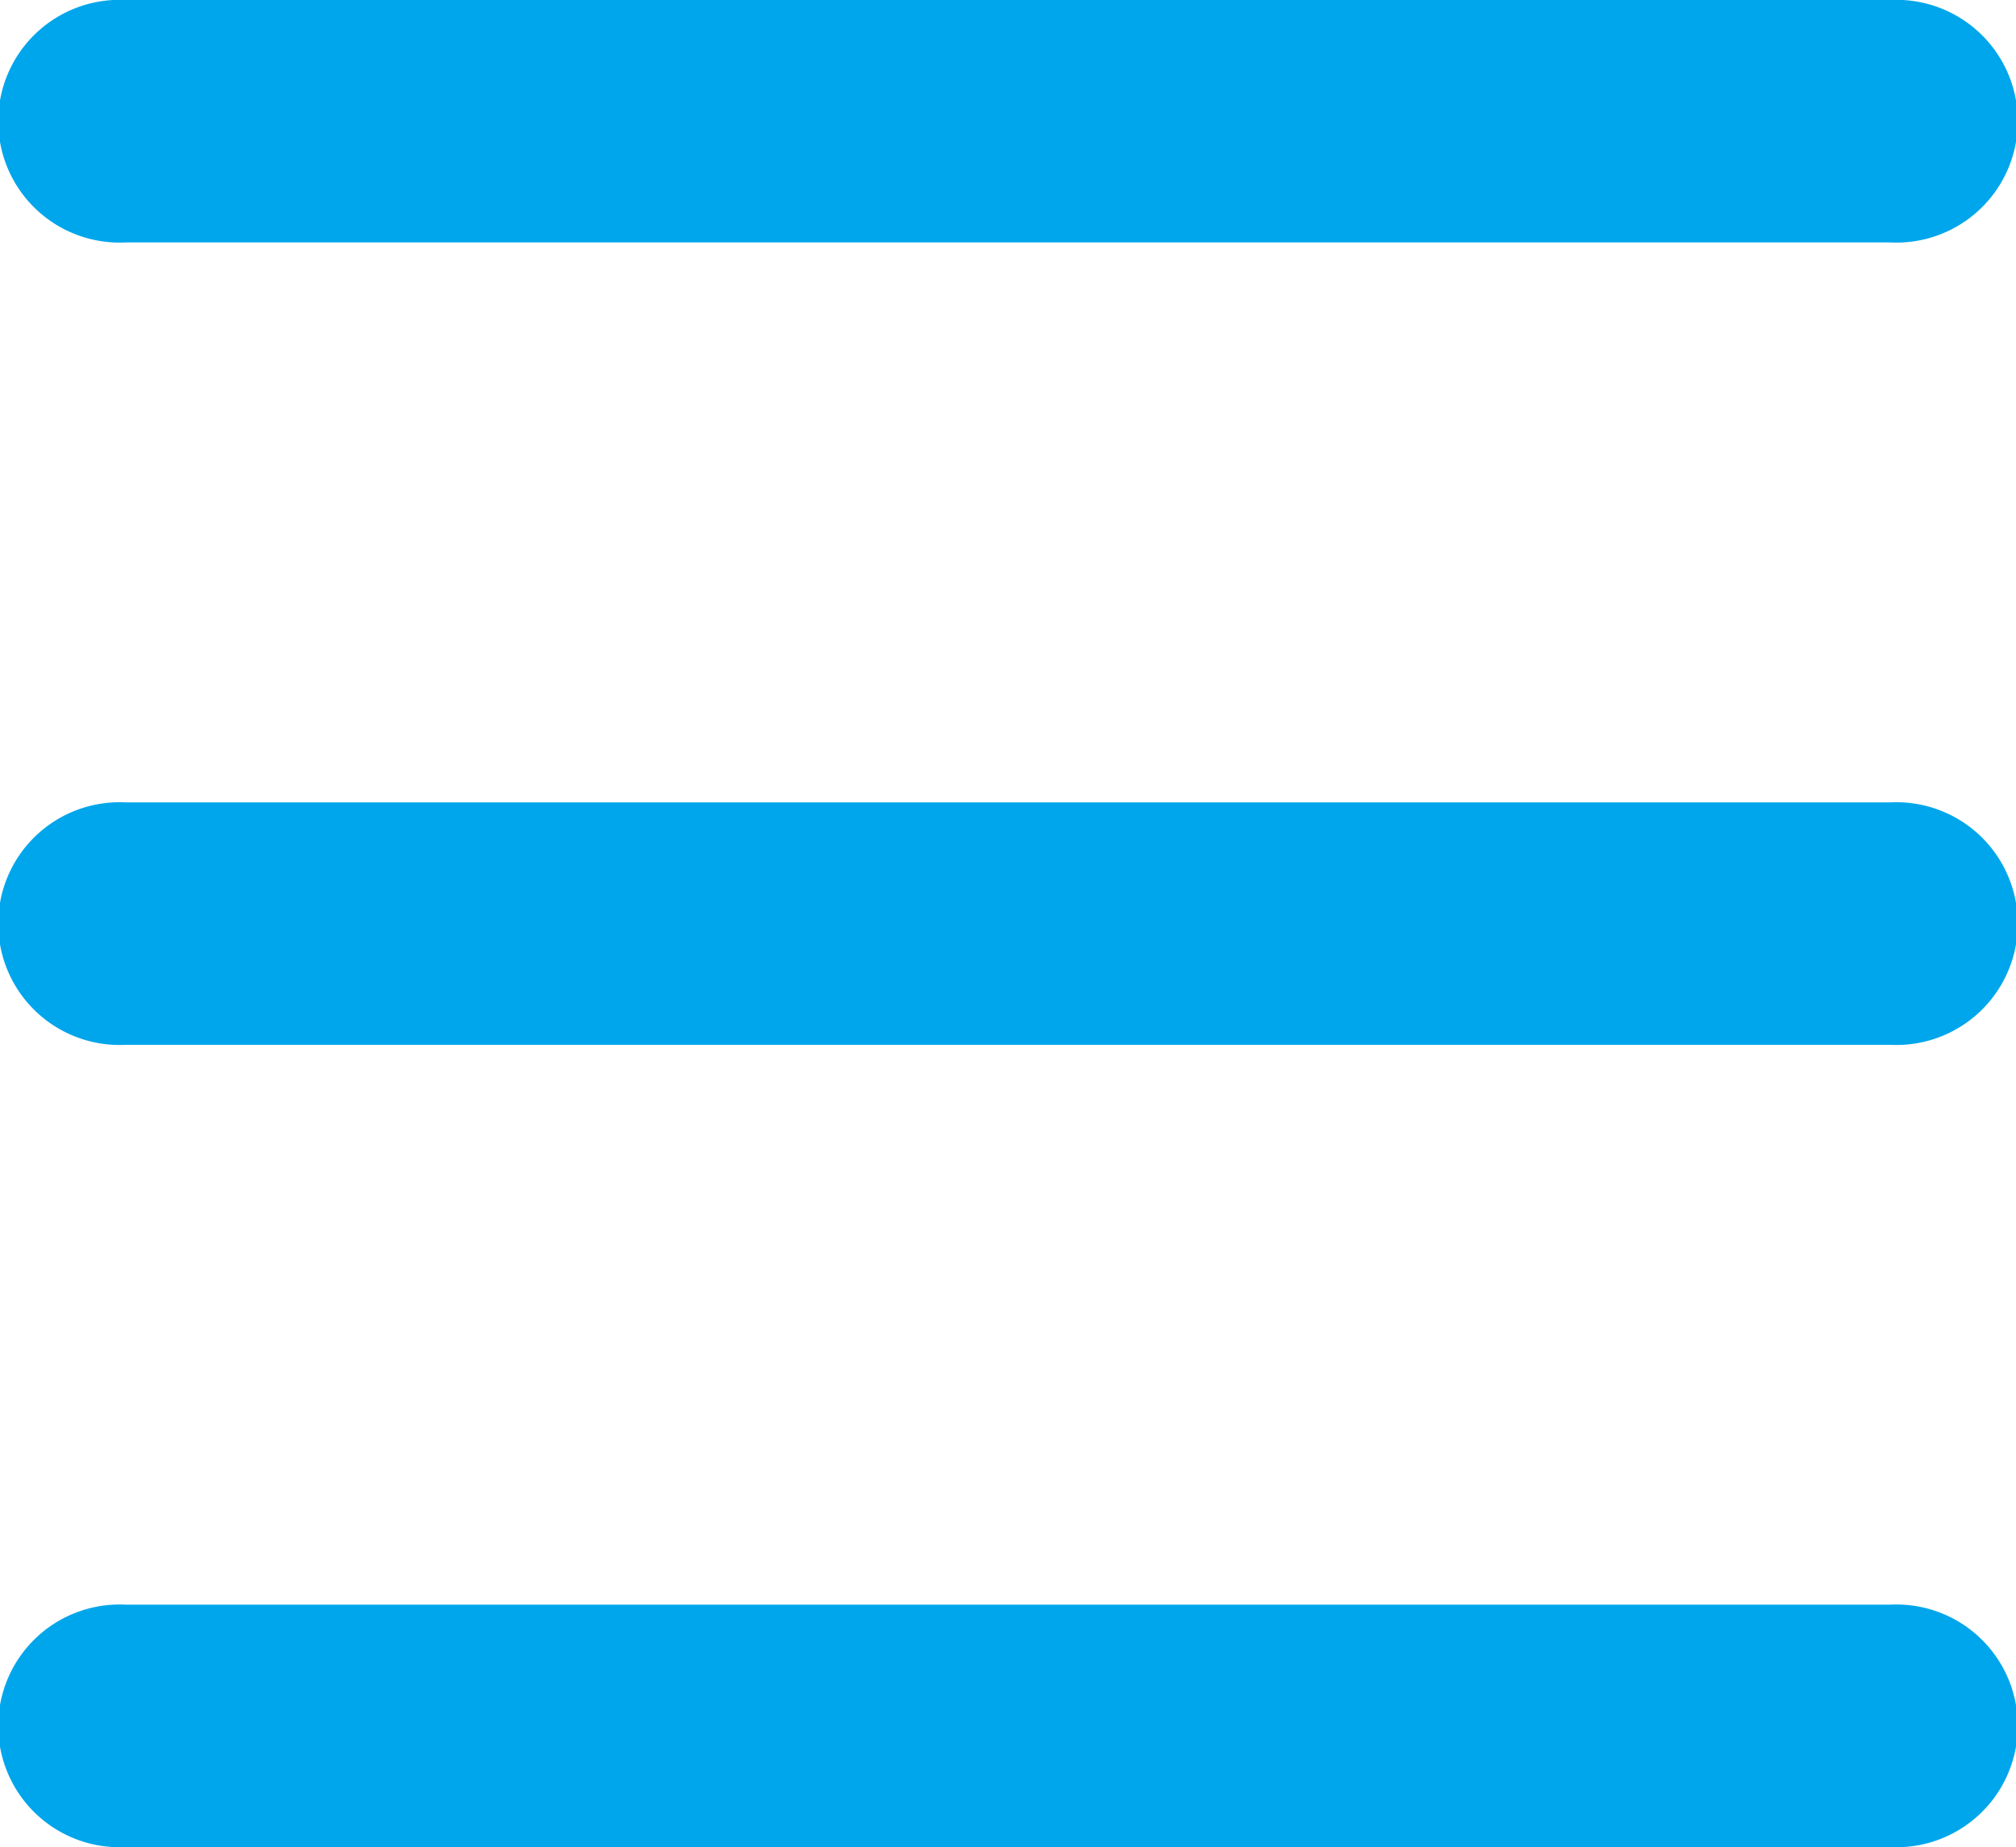 <svg xmlns="http://www.w3.org/2000/svg" width="18" height="16.496" viewBox="0 0 18 16.496">
  <g id="h_menu" transform="translate(-250 -120.318)">
    <path id="download" d="M7.125,17.316h15.75a1.084,1.084,0,1,1,0,2.165H7.125a1.084,1.084,0,1,1,0-2.165Z" transform="translate(244 117.333)" fill="#00a6eb" fill-rule="evenodd"/>
    <path id="download-2" data-name="download" d="M7.125,17.316h15.75a1.084,1.084,0,1,1,0,2.165H7.125a1.084,1.084,0,1,1,0-2.165Z" transform="translate(244 110.168)" fill="#00a6eb" fill-rule="evenodd"/>
    <path id="download-3" data-name="download" d="M7.125,17.316h15.75a1.084,1.084,0,1,1,0,2.165H7.125a1.084,1.084,0,1,1,0-2.165Z" transform="translate(244 103.002)" fill="#00a6eb" fill-rule="evenodd"/>
  </g>
</svg>
